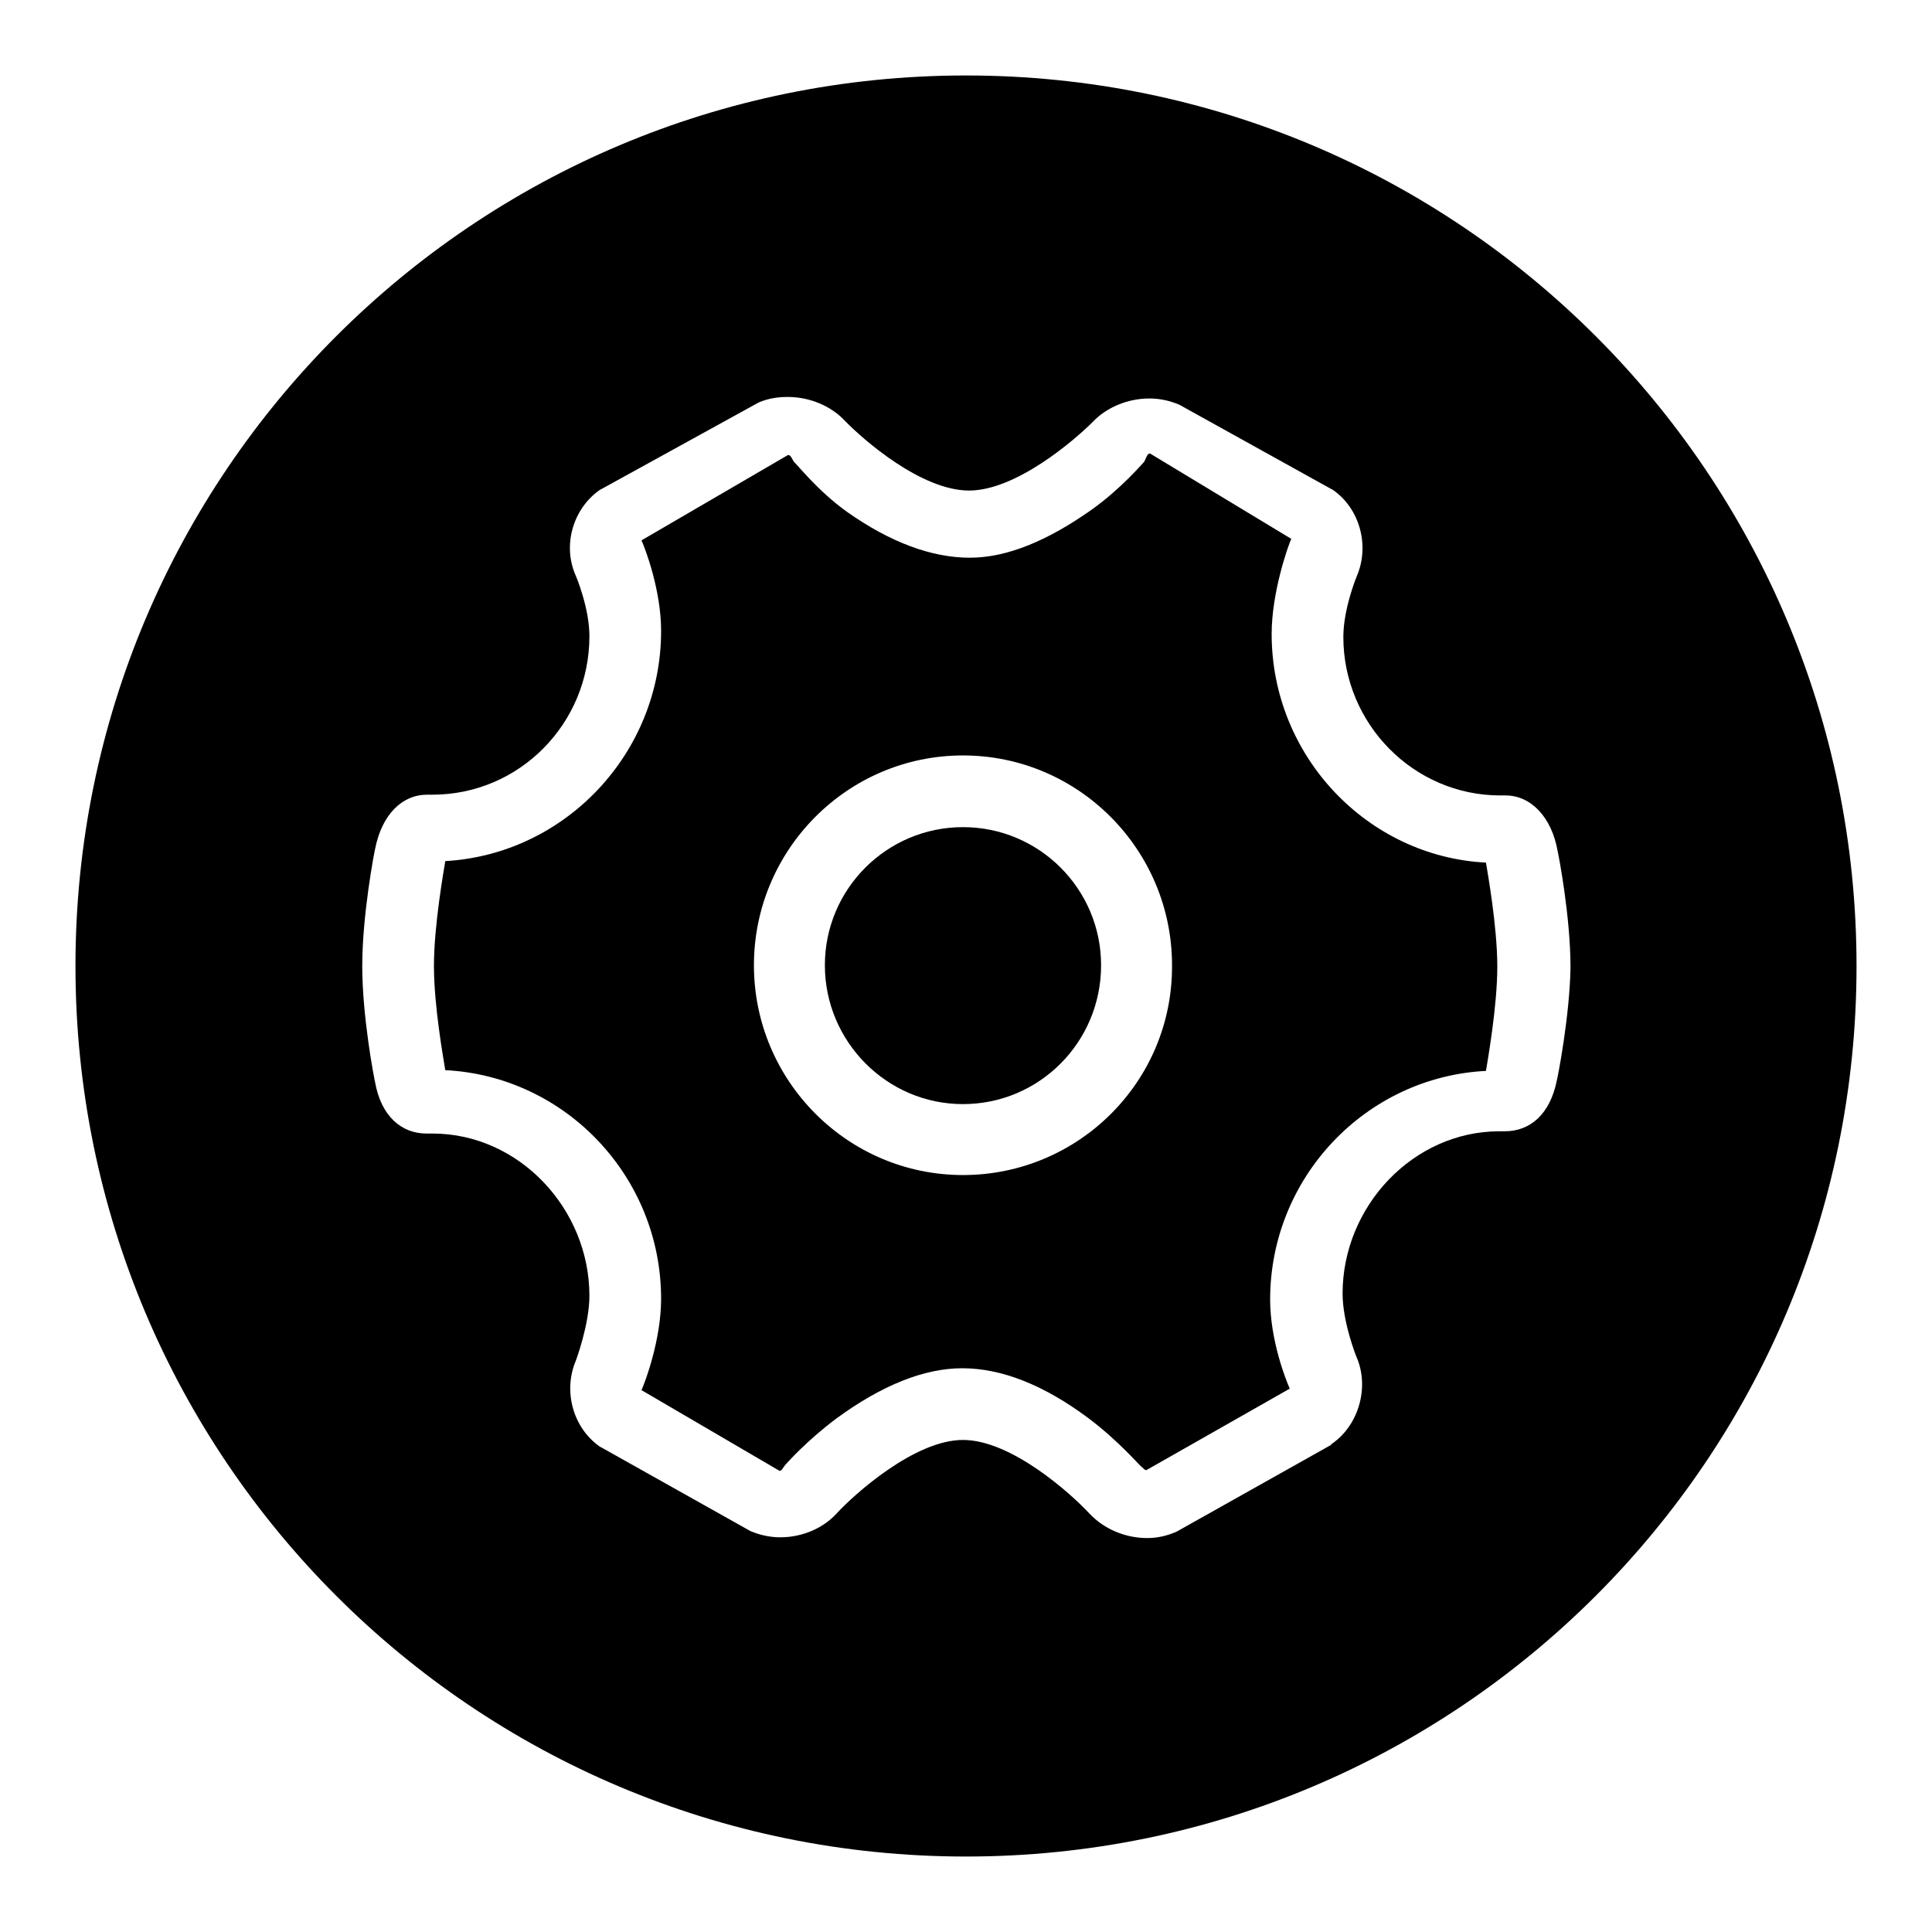 <?xml version="1.0" encoding="utf-8"?>
<!-- Svg Vector Icons : http://www.onlinewebfonts.com/icon -->
<!DOCTYPE svg PUBLIC "-//W3C//DTD SVG 1.1//EN" "http://www.w3.org/Graphics/SVG/1.1/DTD/svg11.dtd">
<svg version="1.1" xmlns="http://www.w3.org/2000/svg" xmlns:xlink="http://www.w3.org/1999/xlink" x="0px" y="0px" viewBox="0 0 256 256" enable-background="new 0 0 256 256" xml:space="preserve">
<g><g><path fill="#000000" d="M168.5,84c0-5.4,2.1-11.5,2.6-12.6l-18.7-11.3c0,0,0,0-0.1,0c-0.3,0-0.6,1-0.7,1.1c-0.3,0.3-3,3.5-6.9,6.3c-5.8,4.1-11.2,6.4-16.2,6.4c-5,0-10.5-2-16.3-6.1c-3.9-2.8-6.6-6.3-7-6.6c-0.1-0.1-0.4-0.9-0.7-0.9c0,0,0,0-0.1,0L85,71.6c0.5,1.1,2.6,6.6,2.6,12c0,16.2-12.7,29.6-28.6,30.5c-0.2,1.3-1.5,8.5-1.5,13.9c0,5.4,1.3,12.5,1.5,13.8c15.9,0.8,28.6,14.1,28.6,30.3c0,5.4-2.1,11-2.6,12.1l18.3,10.7c0,0,0,0,0,0c0.3,0,0.5-0.5,0.6-0.6c0.3-0.4,3.1-3.5,7-6.4c5.9-4.3,11.5-6.6,16.6-6.6c5.2,0,10.8,2.2,16.7,6.6c4,3,6.7,6.2,7.1,6.5c0.1,0,0.3,0.4,0.6,0.4h0l19-10.8c-0.5-1.1-2.6-6.4-2.6-11.8c0-16.2,12.7-29.5,28.6-30.3c0.2-1.3,1.5-8.5,1.5-13.8c0-5.4-1.3-12.5-1.5-13.8C181.2,113.5,168.5,100.2,168.5,84z M127.6,155.7c-15.3,0-27.7-12.5-27.7-27.8s12.4-27.8,27.7-27.8c15.3,0,27.7,12.5,27.7,27.8C155.4,143.3,142.9,155.7,127.6,155.7z"/><path fill="#000000" d="M127.6,109.6c-10.1,0-18.3,8.2-18.3,18.3c0,10.1,8.2,18.4,18.3,18.4c10.1,0,18.3-8.2,18.3-18.4C145.9,117.8,137.7,109.6,127.6,109.6z"/><path fill="#000000" d="M128,10C62.8,10,10,62.8,10,128c0,65.2,52.8,118,118,118c65.2,0,118-52.8,118-118C246,62.8,193.2,10,128,10z M206.3,143.1c-0.9,4.6-3.6,6.8-6.9,6.8h-0.7c-11.5,0-20.8,10-20.8,21.5c0,3.8,1.8,8.3,1.8,8.3c1.8,4,0.4,9.1-3.2,11.6l-0.2,0.2L156,202.9l-0.2,0.1c-1.2,0.5-2.4,0.8-3.8,0.8l0,0c-2.9,0-5.7-1.2-7.6-3.2c-2.5-2.7-10.4-9.8-16.8-9.8c-6.4,0-14.4,7.2-16.7,9.7c-1.8,2-4.6,3.2-7.5,3.2c-1.4,0-2.7-0.3-3.9-0.8l-0.2-0.1l-19.6-11l-0.2-0.1c-3.6-2.5-4.9-7.4-3.2-11.4c0,0,1.8-4.8,1.8-8.6c0-11.5-9.3-21.5-20.8-21.5h-0.7c0,0-0.1,0-0.1,0c-3.3,0-6-2.3-6.8-6.8c-0.1-0.4-1.7-8.6-1.7-15.4c0-6.8,1.6-15.1,1.7-15.5c0.9-4.6,3.6-7.2,6.9-7.2h0.7c11.5,0,20.8-9.4,20.8-21c0-3.8-1.8-8-1.8-8c-1.8-4-0.4-8.9,3.2-11.4l0.2-0.1l20.7-11.4l0.2-0.1c1.2-0.5,2.4-0.7,3.8-0.7c2.9,0,5.7,1.2,7.5,3.1c2.5,2.6,10.2,9.3,16.5,9.3c6.2,0,13.9-6.6,16.4-9.1c1.8-1.9,4.6-3.1,7.5-3.1c1.4,0,2.7,0.3,3.9,0.8l0.2,0.1l20,11.1l0.2,0.1c3.6,2.5,4.9,7.4,3.2,11.4c0,0-1.8,4.3-1.8,8.1c0,11.5,9.3,21,20.8,21h0.7c3.3,0,6.1,2.8,6.9,7.4c0.1,0.4,1.7,8.6,1.7,15.4C208,134.6,206.4,142.8,206.3,143.1z"/></g></g>
</svg>
